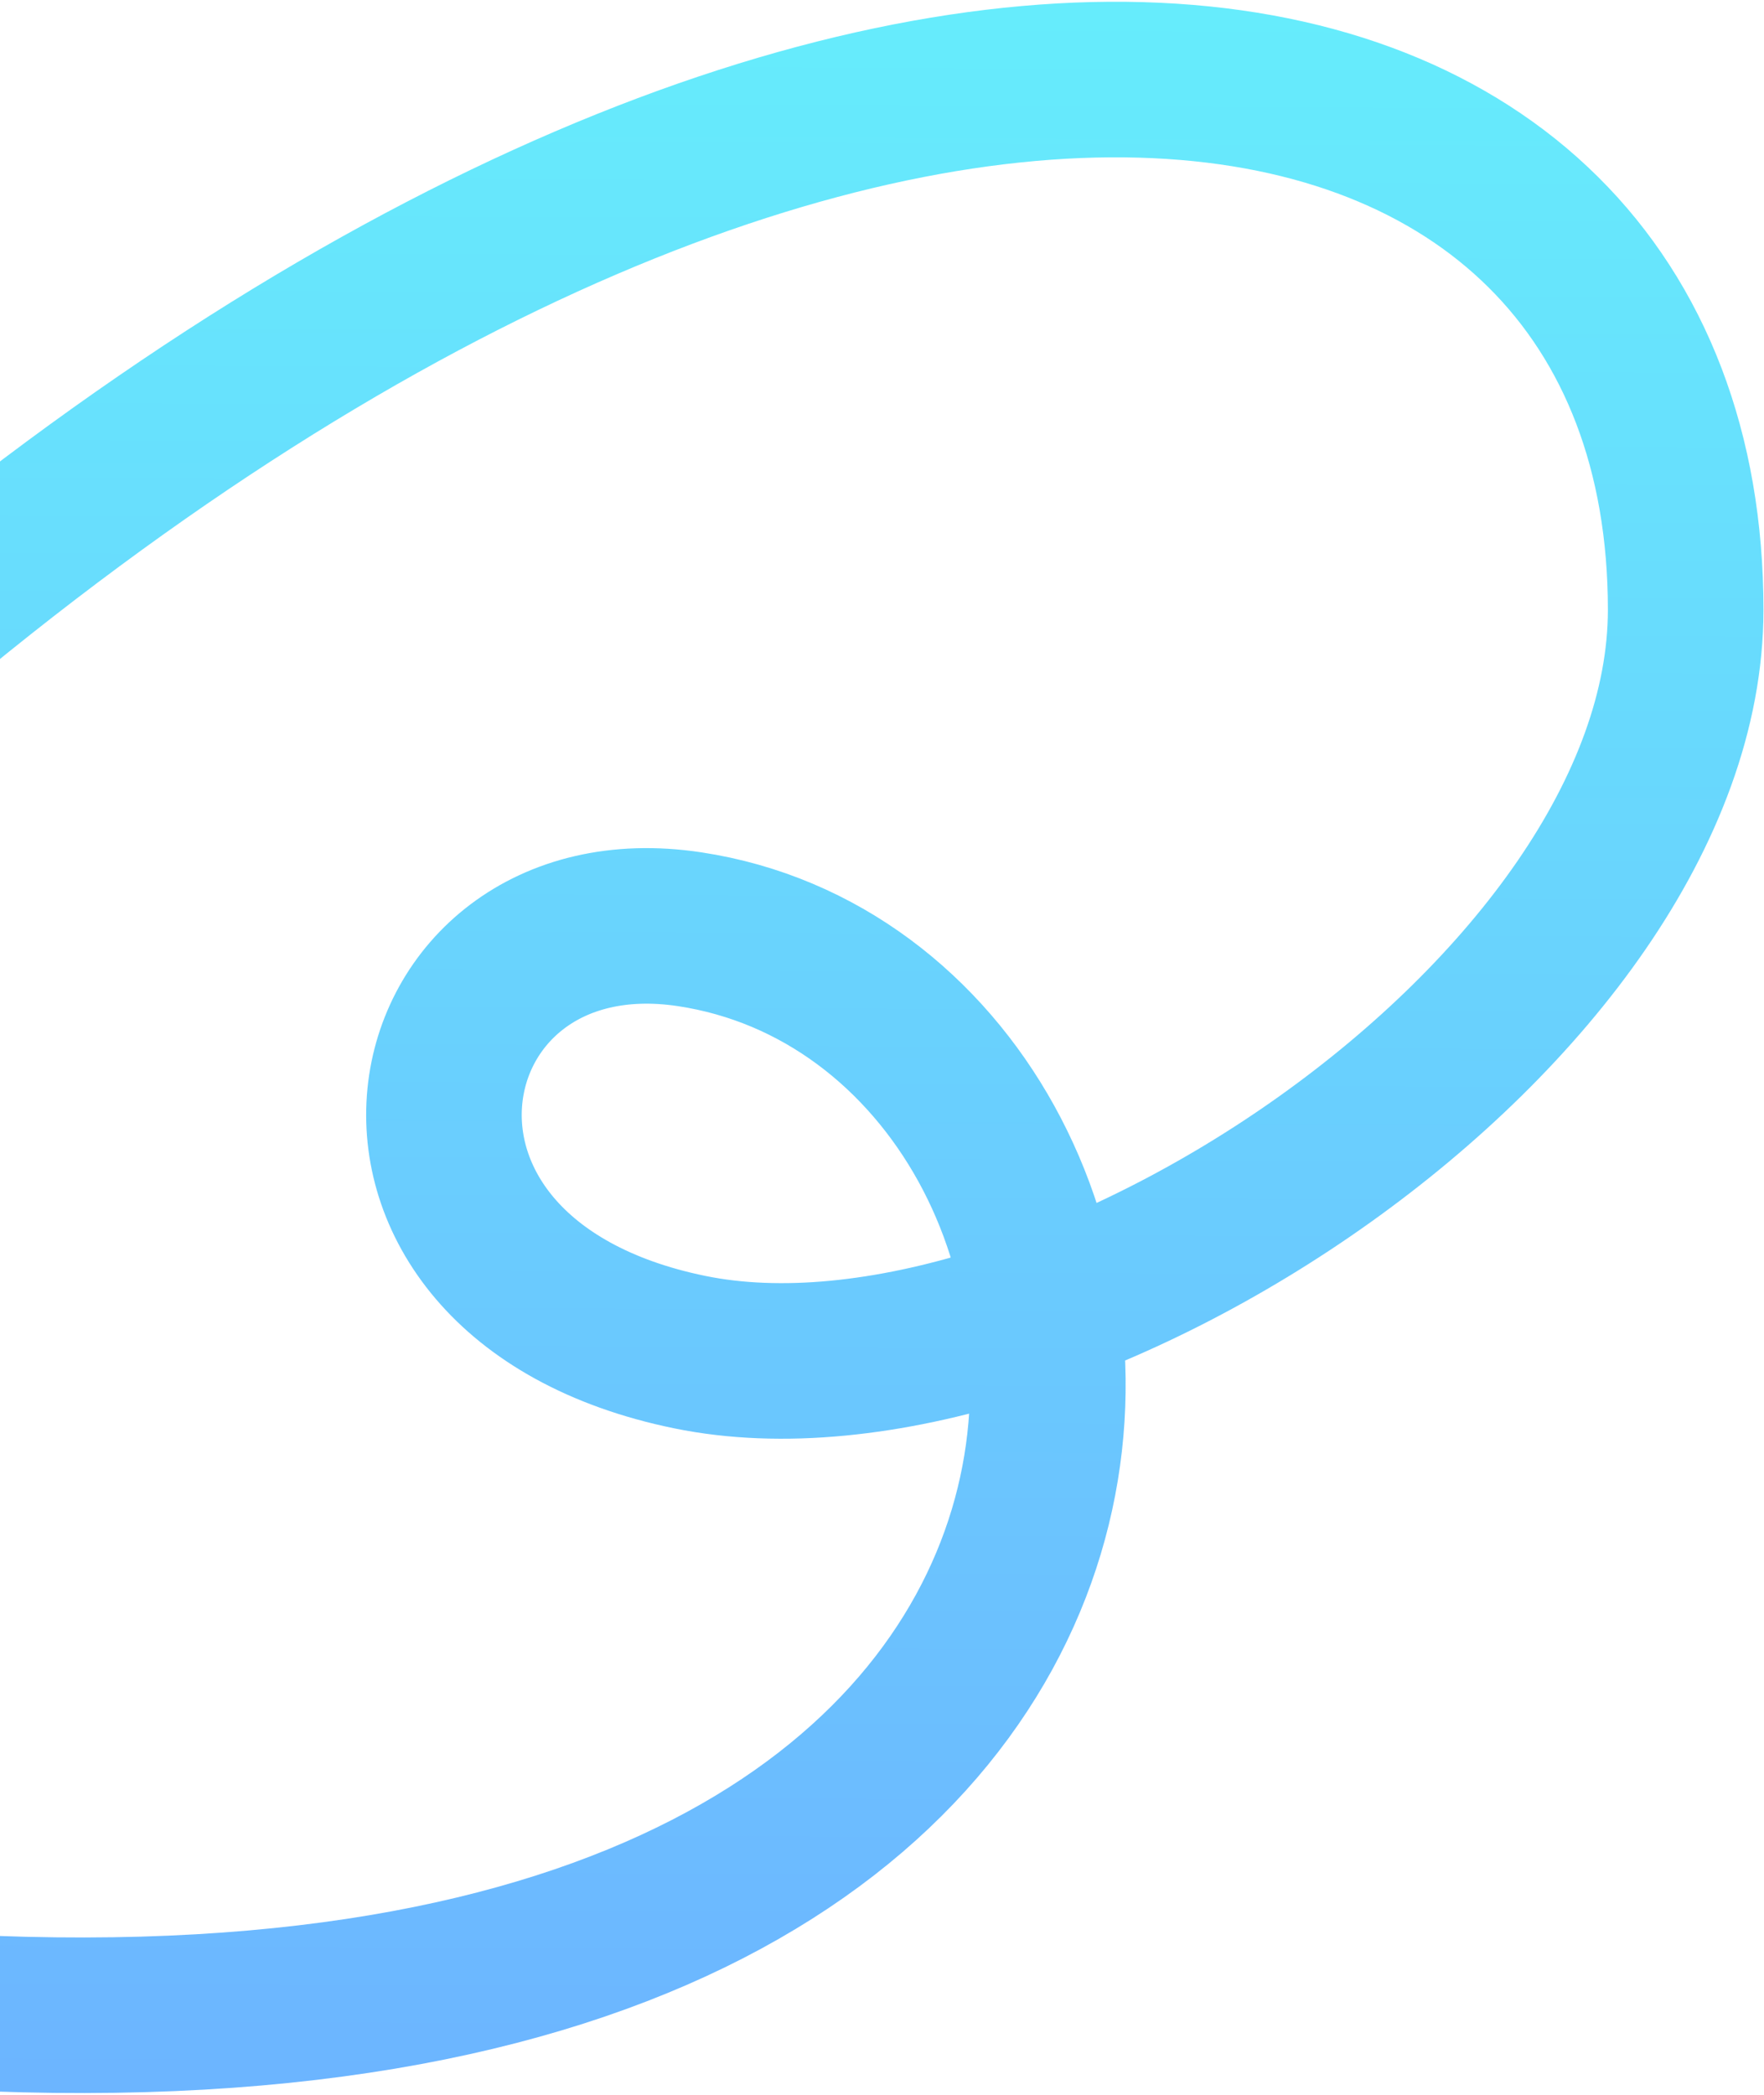 <svg width="635" height="754" viewBox="0 0 635 754" fill="none" xmlns="http://www.w3.org/2000/svg">
<path opacity="0.6" d="M-38.966 233.121C314.022 -65.362 606.805 -8.257 606.805 219.48C606.805 363.511 380.169 513.769 248.248 486.708C116.326 459.647 145.216 318.905 248.248 334.491C436.01 362.893 474.943 754.814 -25.744 723.668" stroke="url(#paint0_linear_4015_3118)" stroke-width="56"/>
<defs>
<linearGradient id="paint0_linear_4015_3118" x1="283.305" y1="770.743" x2="286.807" y2="-9.604" gradientUnits="userSpaceOnUse">
<stop stop-color="#0B81FF"/>
<stop offset="1" stop-color="#00E1FA"/>
</linearGradient>
</defs>
</svg>
